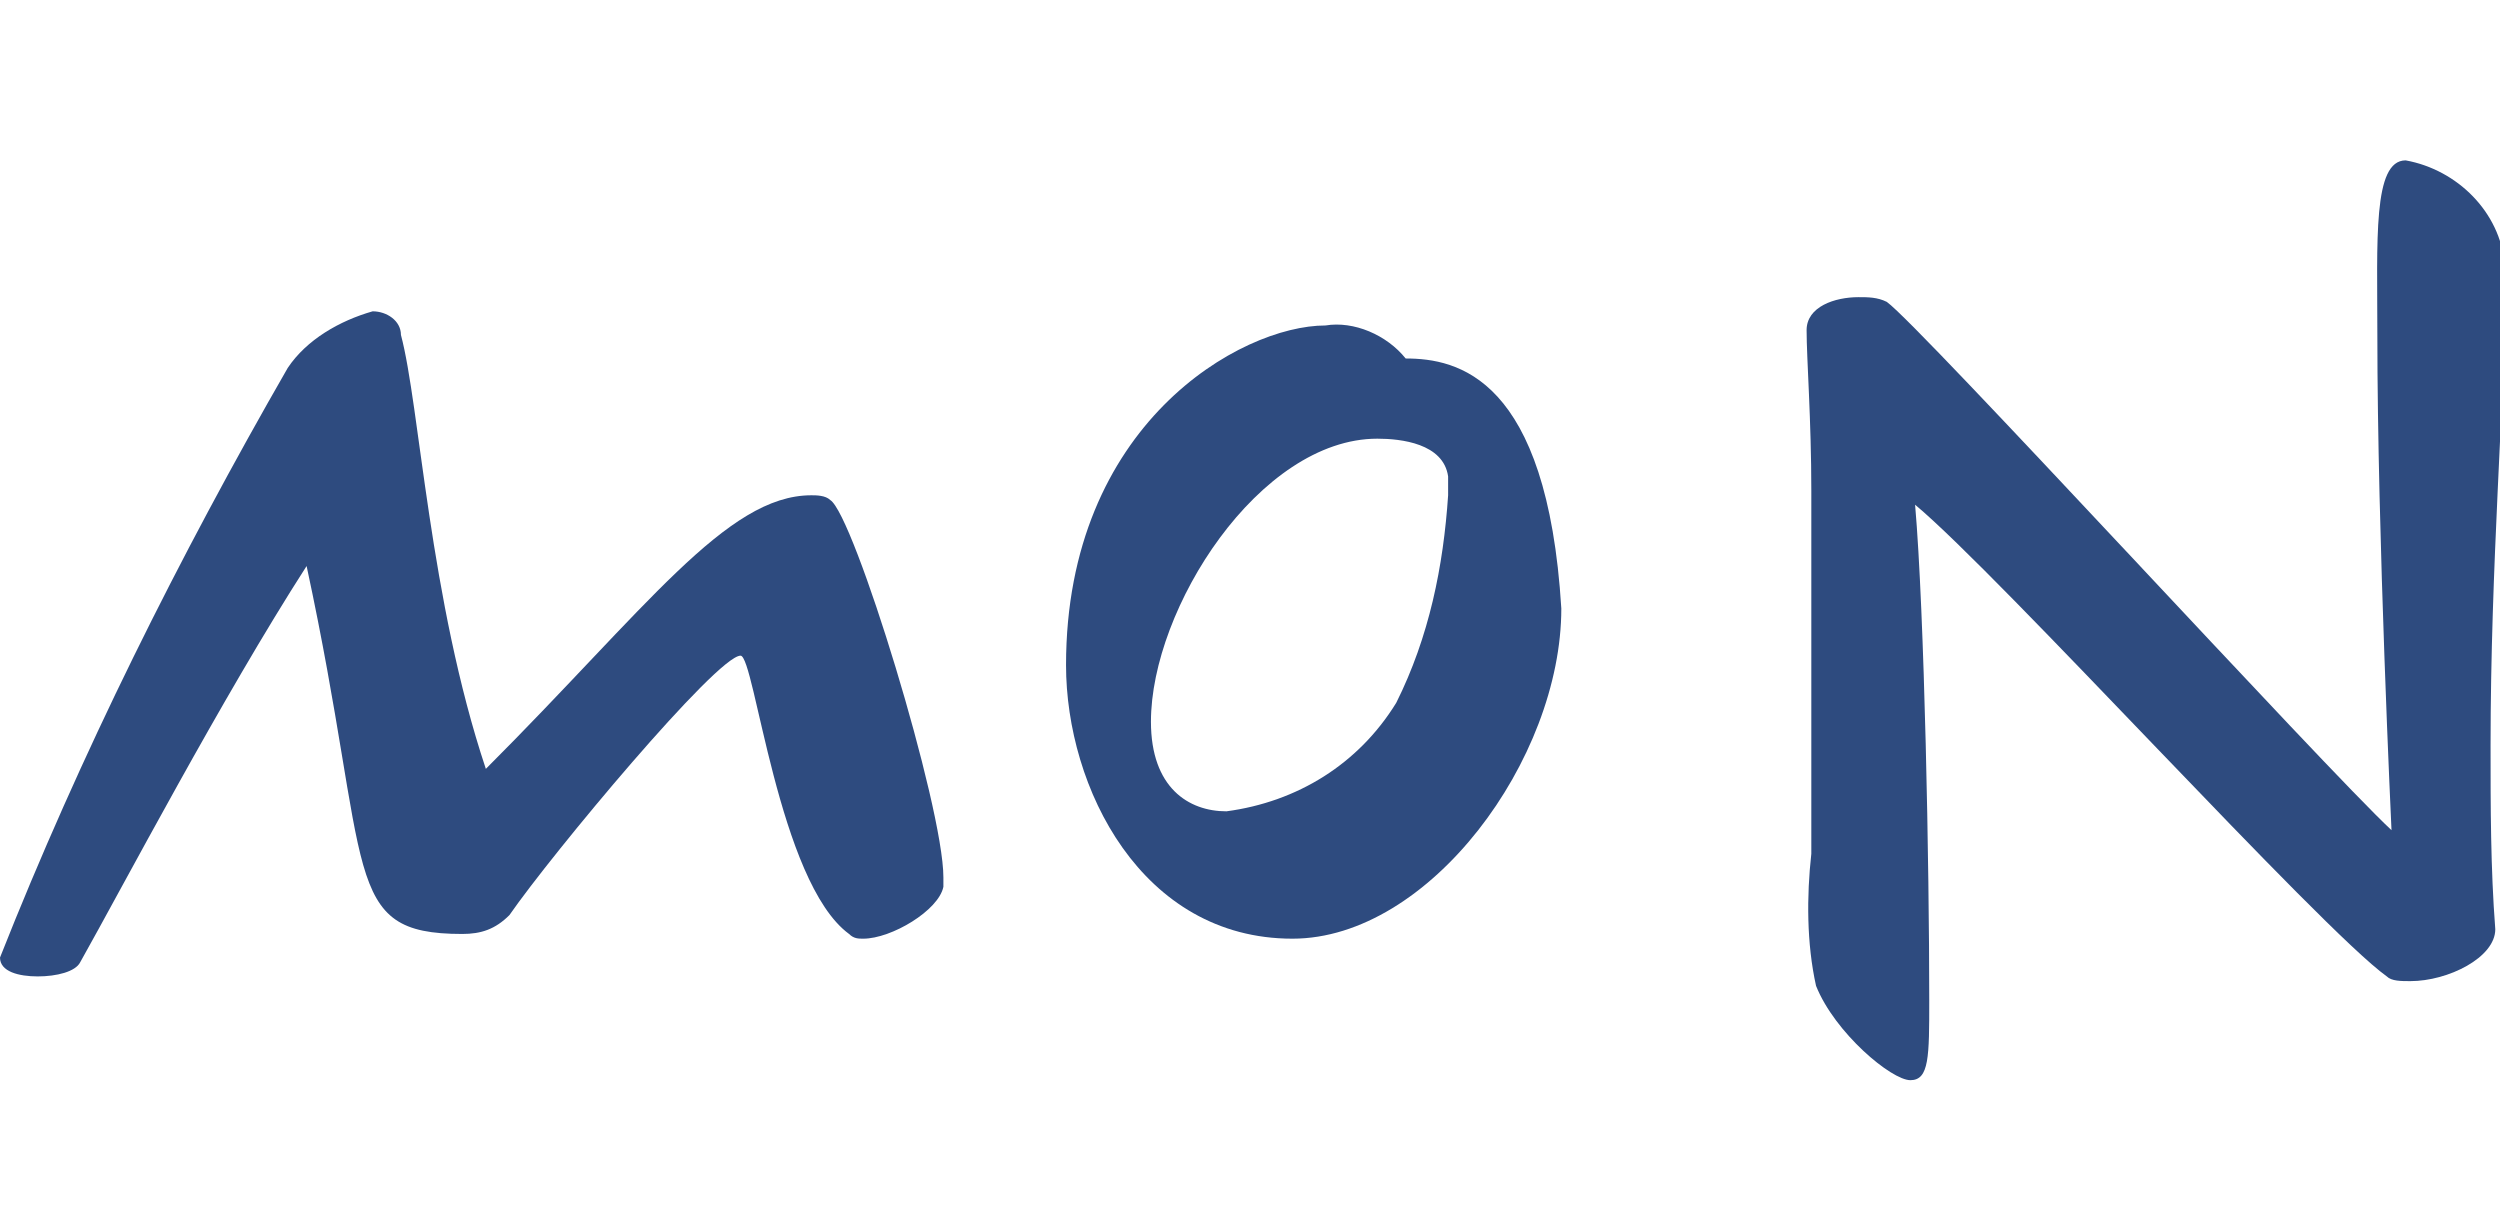 <?xml version="1.0" encoding="utf-8"?>
<!-- Generator: Adobe Illustrator 25.2.1, SVG Export Plug-In . SVG Version: 6.00 Build 0)  -->
<svg version="1.1" id="レイヤー_1" xmlns="http://www.w3.org/2000/svg" xmlns:xlink="http://www.w3.org/1999/xlink" x="0px"
	 y="0px" viewBox="0 0 53 26" style="enable-background:new 0 0 53 26;" xml:space="preserve">
<style type="text/css">
	.st0{fill:#2E4B7F;}
</style>
<g id="レイヤー_2_1_">
	<g id="レイヤー_5">
		<path class="st0" d="M18.3,19.9c-0.1,0-0.2,0-0.3-0.1c-1.5-1.1-2-5.9-2.3-5.9c-0.5,0-4,4.2-4.9,5.5c-0.3,0.3-0.6,0.4-1,0.4
			c-2.6,0-1.9-1.3-3.3-7.8c-1.8,2.8-3.9,6.8-4.8,8.4c-0.1,0.2-0.5,0.3-0.9,0.3S0,20.6,0,20.3C1.7,16,3.8,11.8,6.1,7.8
			c0.4-0.6,1.1-1,1.8-1.2c0.3,0,0.6,0.2,0.6,0.5c0.4,1.5,0.6,5.6,1.8,9.2c3.4-3.4,5.1-5.8,6.9-5.8c0.1,0,0.3,0,0.4,0.1
			c0.5,0.3,2.4,6.5,2.4,8c0,0.1,0,0.1,0,0.2C19.9,19.3,18.9,19.9,18.3,19.9z"/>
		<path class="st0" d="M27.4,19.9c-3.2,0-4.8-3.2-4.8-5.8c0-5.1,3.7-7.2,5.5-7.2c0.6-0.1,1.3,0.2,1.7,0.7c1.1,0,3,0.4,3.3,5.3
			C33.1,16.1,30.3,19.9,27.4,19.9z M29.2,9.3c-2.5,0-4.8,3.6-4.8,6c0,1.4,0.8,1.9,1.6,1.9c1.5-0.2,2.8-1,3.6-2.3
			c0.7-1.4,1-2.9,1.1-4.4v-0.4C30.6,9.4,29.7,9.3,29.2,9.3z"/>
		<path class="st0" d="M53.1,6.4c0,2-0.3,5.6-0.3,9.4c0,1.3,0,2.6,0.1,3.9c0,0.6-1,1.1-1.8,1.1c-0.2,0-0.4,0-0.5-0.1
			c-1.4-1-8.2-8.5-10-10c0.2,2.3,0.3,7.7,0.3,10.5c0,1.2,0,1.7-0.4,1.7s-1.6-1-2-2c-0.2-0.9-0.2-1.9-0.1-2.8c0-2.2,0-5.3,0-7.7
			c0-1.5-0.1-2.8-0.1-3.4c0-0.5,0.6-0.7,1.1-0.7c0.2,0,0.4,0,0.6,0.1c0.7,0.5,9.3,9.9,10.7,11.2c0,0-0.3-6.3-0.3-10.5
			c0-2-0.1-3.7,0.6-3.7c1.1,0.2,2,1.1,2.1,2.2C53.1,5.7,53.1,6.1,53.1,6.4z"/>
	</g>
</g>
</svg>
